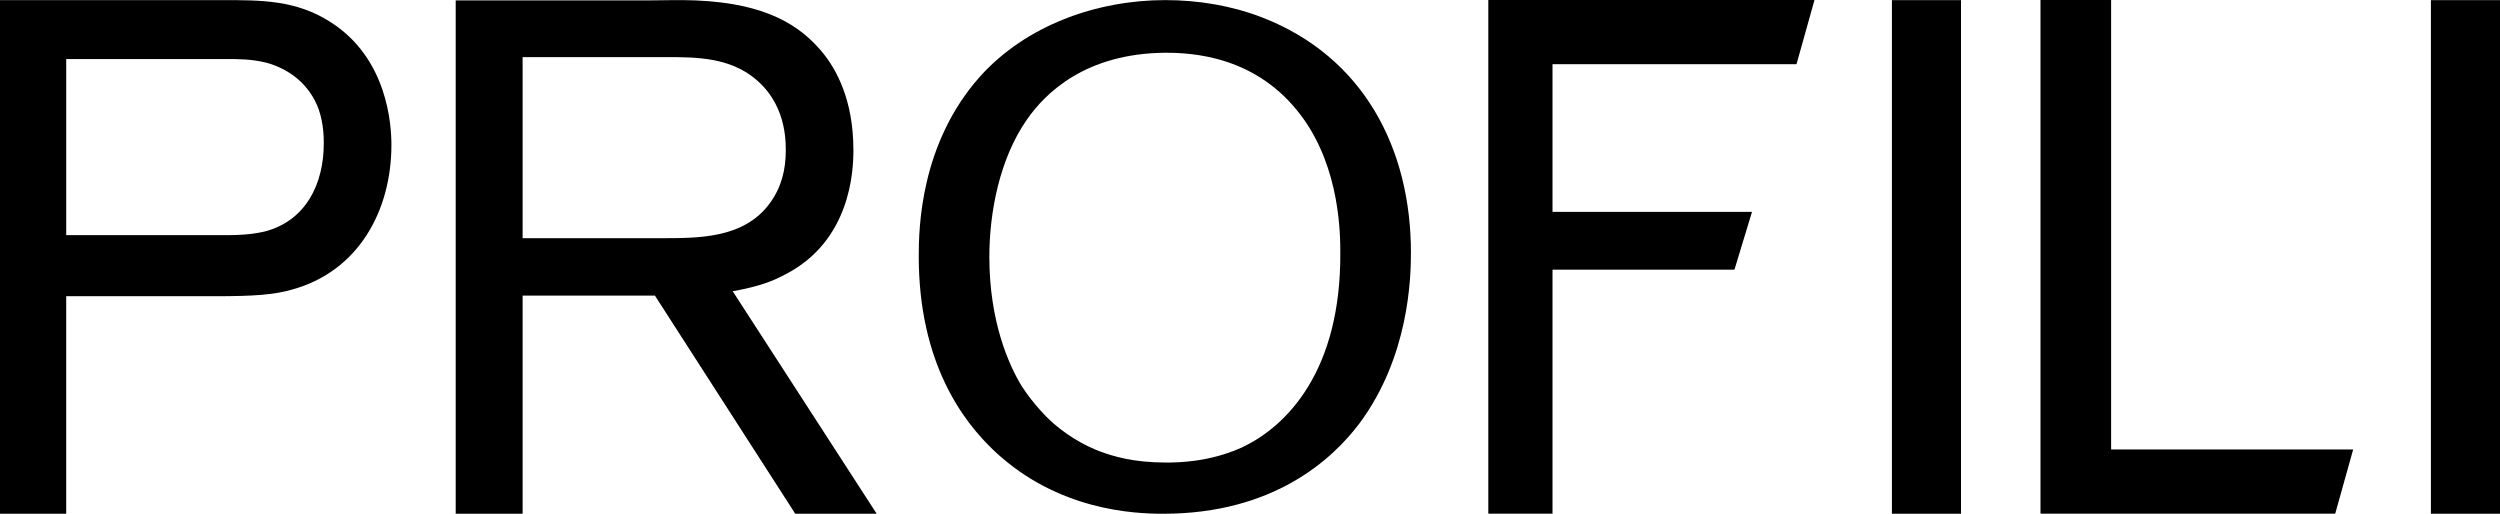 <?xml version="1.0" encoding="UTF-8" standalone="no"?>
<svg
   width="389.363pt"
   height="80.016pt"
   viewBox="0 0 389.363 80.016"
   version="1.1"
   id="svg84"
   sodipodi:docname="profili-text-specification.svg"
   inkscape:version="1.4.2 (ebf0e940, 2025-05-08)"
   xmlns:inkscape="http://www.inkscape.org/namespaces/inkscape"
   xmlns:sodipodi="http://sodipodi.sourceforge.net/DTD/sodipodi-0.dtd"
   xmlns="http://www.w3.org/2000/svg"
   xmlns:svg="http://www.w3.org/2000/svg">
  <sodipodi:namedview
     id="namedview84"
     pagecolor="#ffffff"
     bordercolor="#000000"
     borderopacity="0.25"
     inkscape:showpageshadow="2"
     inkscape:pageopacity="0.0"
     inkscape:pagecheckerboard="0"
     inkscape:deskcolor="#d1d1d1"
     inkscape:document-units="pt"
     inkscape:zoom="0.56133581"
     inkscape:cx="218.22944"
     inkscape:cy="174.58355"
     inkscape:window-width="1920"
     inkscape:window-height="1027"
     inkscape:window-x="0"
     inkscape:window-y="25"
     inkscape:window-maximized="1"
     inkscape:current-layer="svg84" />
  <defs
     id="defs11">
    <g
       id="g11">
      <g
         id="glyph-0-0">
        <path
           d="m 4.984,-1.281 c 0.488,0 0.91,-0.082 1.266,-0.25 0.352,-0.164 0.723,-0.426 1.109,-0.781 l 0.906,0.938 C 7.379,-0.395 6.301,0.094 5.031,0.094 3.758,0.094 2.707,-0.312 1.875,-1.125 1.039,-1.945 0.625,-2.977 0.625,-4.219 c 0,-1.25 0.426,-2.289 1.281,-3.125 0.852,-0.832 1.926,-1.25 3.219,-1.25 1.301,0 2.391,0.48 3.266,1.438 l -0.906,0.984 C 7.086,-6.555 6.707,-6.82 6.344,-6.969 5.988,-7.125 5.57,-7.203 5.094,-7.203 4.25,-7.203 3.535,-6.926 2.953,-6.375 2.379,-5.832 2.094,-5.133 2.094,-4.281 c 0,0.855 0.285,1.57 0.859,2.141 0.57,0.574 1.25,0.859 2.031,0.859 z m 0,0"
           id="path1" />
      </g>
      <g
         id="glyph-0-1" />
      <g
         id="glyph-0-2">
        <path
           d="M 0.344,-8.391 H 3.391 V 0 H 2.047 V -7.125 H 0.344 Z m 0,0"
           id="path2" />
      </g>
      <g
         id="glyph-0-3">
        <path
           d="m 2.578,-6.516 c -0.336,0.574 -0.5,1.328 -0.5,2.266 0,0.938 0.164,1.699 0.5,2.281 0.332,0.574 0.848,0.859 1.547,0.859 0.707,0 1.223,-0.285 1.547,-0.859 0.32,-0.57 0.484,-1.328 0.484,-2.266 0,-0.945 -0.164,-1.707 -0.484,-2.281 C 5.348,-7.086 4.832,-7.375 4.125,-7.375 c -0.699,0 -1.215,0.289 -1.547,0.859 z m -1.031,5.438 C 0.984,-1.867 0.703,-2.926 0.703,-4.25 c 0,-1.32 0.281,-2.375 0.844,-3.156 0.57,-0.789 1.43,-1.188 2.578,-1.188 1.145,0 2,0.398 2.562,1.188 0.57,0.781 0.859,1.836 0.859,3.156 0,1.324 -0.289,2.383 -0.859,3.172 C 6.125,-0.297 5.27,0.094 4.125,0.094 c -1.148,0 -2.008,-0.391 -2.578,-1.172 z m 0,0"
           id="path3" />
      </g>
      <g
         id="glyph-0-4">
        <path
           d="M 2.578,0 H 1.156 V -8.391 H 3.375 L 5.906,-3.125 8.438,-8.391 H 10.625 V 0 H 9.219 v -6.547 l -2.938,5.812 H 5.5 l -2.922,-5.812 z m 0,0"
           id="path4" />
      </g>
      <g
         id="glyph-0-5">
        <path
           d="m 0.547,-5.969 v -2.422 h 5.906 V -7.125 L 2.906,0 H 1.344 L 4.812,-7.109 H 1.844 v 1.141 z m 0,0"
           id="path5" />
      </g>
      <g
         id="glyph-0-6">
        <path
           d="m 5.828,-8.406 v 1.297 h -3.531 v 2.062 c 0.344,-0.195 0.738,-0.297 1.188,-0.297 0.789,0 1.469,0.242 2.031,0.719 0.57,0.469 0.859,1.109 0.859,1.922 0,0.805 -0.297,1.469 -0.891,2 -0.594,0.531 -1.324,0.797 -2.188,0.797 -1.125,0 -2.027,-0.375 -2.703,-1.125 L 1.359,-2.062 c 0.062,0.062 0.145,0.141 0.25,0.234 0.113,0.086 0.336,0.199 0.672,0.344 0.332,0.148 0.695,0.219 1.094,0.219 0.406,0 0.77,-0.117 1.094,-0.359 0.332,-0.238 0.5,-0.586 0.5,-1.047 0,-0.457 -0.18,-0.812 -0.531,-1.062 -0.344,-0.25 -0.781,-0.375 -1.312,-0.375 -0.531,0 -1.039,0.133 -1.516,0.391 L 1.016,-4.375 v -4.031 z m 0,0"
           id="path6" />
      </g>
      <g
         id="glyph-0-7">
        <path
           d="m 4.469,0 h -1.438 v -3.312 l -3.125,-5.078 h 1.547 l 2.297,3.812 2.281,-3.812 H 7.578 L 4.469,-3.312 Z m 0,0"
           id="path7" />
      </g>
      <g
         id="glyph-0-8">
        <path
           d="m 1.156,-8.391 h 1.422 v 4.094 l 3.844,-4.094 H 8.219 L 4.844,-4.719 8.266,0 H 6.594 l -2.797,-3.672 -1.219,1.312 V 0 H 1.156 Z m 0,0"
           id="path8" />
      </g>
      <g
         id="glyph-0-9">
        <path
           d="m 4.25,-7.266 c -0.75,0 -1.305,0.25 -1.656,0.75 -0.344,0.5 -0.523,1.184 -0.531,2.047 0.195,-0.227 0.484,-0.441 0.859,-0.641 0.375,-0.195 0.789,-0.297 1.25,-0.297 0.75,0 1.379,0.25 1.891,0.75 0.508,0.5 0.766,1.168 0.766,2 0,0.824 -0.277,1.492 -0.828,2 -0.543,0.5 -1.23,0.75 -2.062,0.75 -1.344,0 -2.273,-0.598 -2.781,-1.797 -0.293,-0.688 -0.438,-1.461 -0.438,-2.328 0,-0.863 0.086,-1.582 0.266,-2.156 0.188,-0.582 0.441,-1.039 0.766,-1.375 0.625,-0.656 1.391,-0.984 2.297,-0.984 0.906,0 1.727,0.289 2.469,0.859 L 5.812,-6.641 c -0.188,-0.164 -0.438,-0.312 -0.75,-0.438 -0.305,-0.125 -0.574,-0.188 -0.812,-0.188 z M 3.984,-4.156 c -0.48,0 -0.883,0.137 -1.203,0.406 -0.324,0.273 -0.484,0.621 -0.484,1.047 0,0.43 0.156,0.797 0.469,1.109 0.312,0.305 0.703,0.453 1.172,0.453 0.469,0 0.859,-0.133 1.172,-0.406 0.312,-0.281 0.469,-0.633 0.469,-1.062 0,-0.426 -0.148,-0.789 -0.438,-1.094 C 4.859,-4.004 4.473,-4.156 3.984,-4.156 Z m 0,0"
           id="path9" />
      </g>
      <g
         id="glyph-0-10">
        <path
           d="m 3.234,-3.75 c 0.57,-0.582 0.977,-1.035 1.219,-1.359 0.238,-0.332 0.359,-0.664 0.359,-1 0,-0.332 -0.133,-0.613 -0.391,-0.844 -0.25,-0.238 -0.574,-0.359 -0.969,-0.359 -0.688,0 -1.262,0.352 -1.719,1.047 L 0.594,-6.922 c 0.375,-0.551 0.781,-0.969 1.219,-1.25 0.445,-0.281 1.02,-0.422 1.719,-0.422 0.695,0 1.312,0.227 1.844,0.672 0.531,0.438 0.797,1.043 0.797,1.812 0,0.438 -0.117,0.855 -0.344,1.25 -0.219,0.387 -0.633,0.887 -1.234,1.5 l -1.969,2 H 6.438 V 0 H 0.703 v -1.203 z m 0,0"
           id="path10" />
      </g>
      <g
         id="glyph-0-11">
        <path
           d="M 4.047,-3.391 V -4.938 h 1.344 v 1.547 h 1 v 1.281 h -1 V 0 H 4.047 V -2.109 H 0.438 v -1.25 l 3.094,-5.031 h 1.547 l -3.031,5 z m 0,0"
           id="path11" />
      </g>
    </g>
  </defs>
  <path
     fill-rule="nonzero"
     fill="#a7a9ac"
     fill-opacity="1"
     d="m 49.629,17.016 c -1.359,-3.742 -4.418,-6.234 -8.156,-7.254 -2.379,-0.566 -4.078,-0.566 -6.461,-0.566 h -24.699 v 27.422 h 22.32 c 2.949,0 5.781,0.113 8.613,-0.566 6.457,-1.699 9.18,-7.477 9.18,-13.715 0,-0.789 0,-3.059 -0.797,-5.32 m -4.191,28.098 c -2.832,0.797 -5.891,1.02 -12.012,1.02 H 10.312 V 80.016 H -5.0000001e-6 v -80 H 34.562 c 6.23,0 11.555,0 16.883,3.402 8.949,5.664 9.516,16.09 9.516,19.148 0,10.199 -5.098,19.715 -15.523,22.547"
     id="path13"
     style="fill:#000000;fill-opacity:1" />
  <path
     fill-rule="nonzero"
     fill="#a7a9ac"
     fill-opacity="1"
     d="M 116.043,11.164 C 111.855,8.672 106.871,8.902 102.117,8.902 H 81.395 v 28.195 h 21.285 c 6.004,0 13.137,0.113 17.215,-5.438 1.812,-2.488 2.488,-5.207 2.488,-8.266 0,-2.262 -0.223,-8.492 -6.34,-12.23 M 123.859,80.016 102.004,46.043 H 81.395 V 80.016 H 70.973 V 0.066 H 100.754 c 2.492,0 5.098,-0.113 7.59,0 11.098,0.453 16.305,3.965 19.703,8.039 2.152,2.605 4.867,7.363 4.867,15.289 0,3.285 -0.453,14.152 -10.641,19.363 -1.926,1.02 -3.852,1.812 -8.156,2.605 l 22.422,34.652 z m 0,0"
     id="path14"
     style="fill:#000000;fill-opacity:1" />
  <path
     fill-rule="nonzero"
     fill="#a7a9ac"
     fill-opacity="1"
     d="m 202.816,18.238 c -7.008,-9.598 -17.25,-10.023 -21.348,-10.023 -12.398,0.105 -18.652,6.25 -21.562,10.453 -4.203,6.039 -5.82,14.34 -5.82,21.348 0,10.027 3.016,16.82 5.066,20.164 1.832,2.801 3.988,4.957 4.852,5.711 3.129,2.699 5.93,3.883 7.332,4.422 2.051,0.754 5.176,1.727 10.348,1.727 1.941,0 6.688,-0.109 11.539,-2.266 7.332,-3.34 15.633,-12.184 15.523,-30.402 0,-2.695 0,-13.047 -5.93,-21.133 m 8.949,47.652 c -4.207,5.609 -13.367,14.125 -30.621,14.125 -4.633,0 -16.387,-0.539 -26.199,-9.703 -5.066,-4.742 -11.855,-13.906 -11.855,-30.402 0,-4.312 0.215,-17.469 9.484,-27.926 7.227,-8.086 18.332,-11.969 28.895,-11.969 5.176,0 10.352,0.863 15.094,2.695 15.852,6.148 23.184,20.484 23.184,36.66 0,3.988 -0.324,16.172 -7.98,26.52"
     id="path15"
     style="fill:#000000;fill-opacity:1" />
  <path
     fill-rule="nonzero"
     fill="#a7a9ac"
     fill-opacity="1"
     d="m 294.656,0.023 h 10.762 v 79.988 h -10.762 z m 0,0"
     id="path16"
     style="fill:#000000;fill-opacity:1" />
  <path
     fill-rule="nonzero"
     fill="#a7a9ac"
     fill-opacity="1"
     d="m 378.602,0.023 h 10.762 v 79.988 h -10.762 z m 0,0"
     id="path17"
     style="fill:#000000;fill-opacity:1" />
  <path
     fill-rule="nonzero"
     fill="#a7a9ac"
     fill-opacity="1"
     d="M 272.867,33 H 241.797 V 10 h 38 l 2.801,-10 h -50.801 v 80 h 10 V 42 h 28.336 z m 0,0"
     id="path18"
     style="fill:#000000;fill-opacity:1" />
  <path
     fill-rule="nonzero"
     fill="#a7a9ac"
     fill-opacity="1"
     d="M 328.797,70 V 0 h -11 v 80 h 45.902 l 2.797,-10 z m 0,0"
     id="path19"
     style="fill:#000000;fill-opacity:1" />
</svg>
